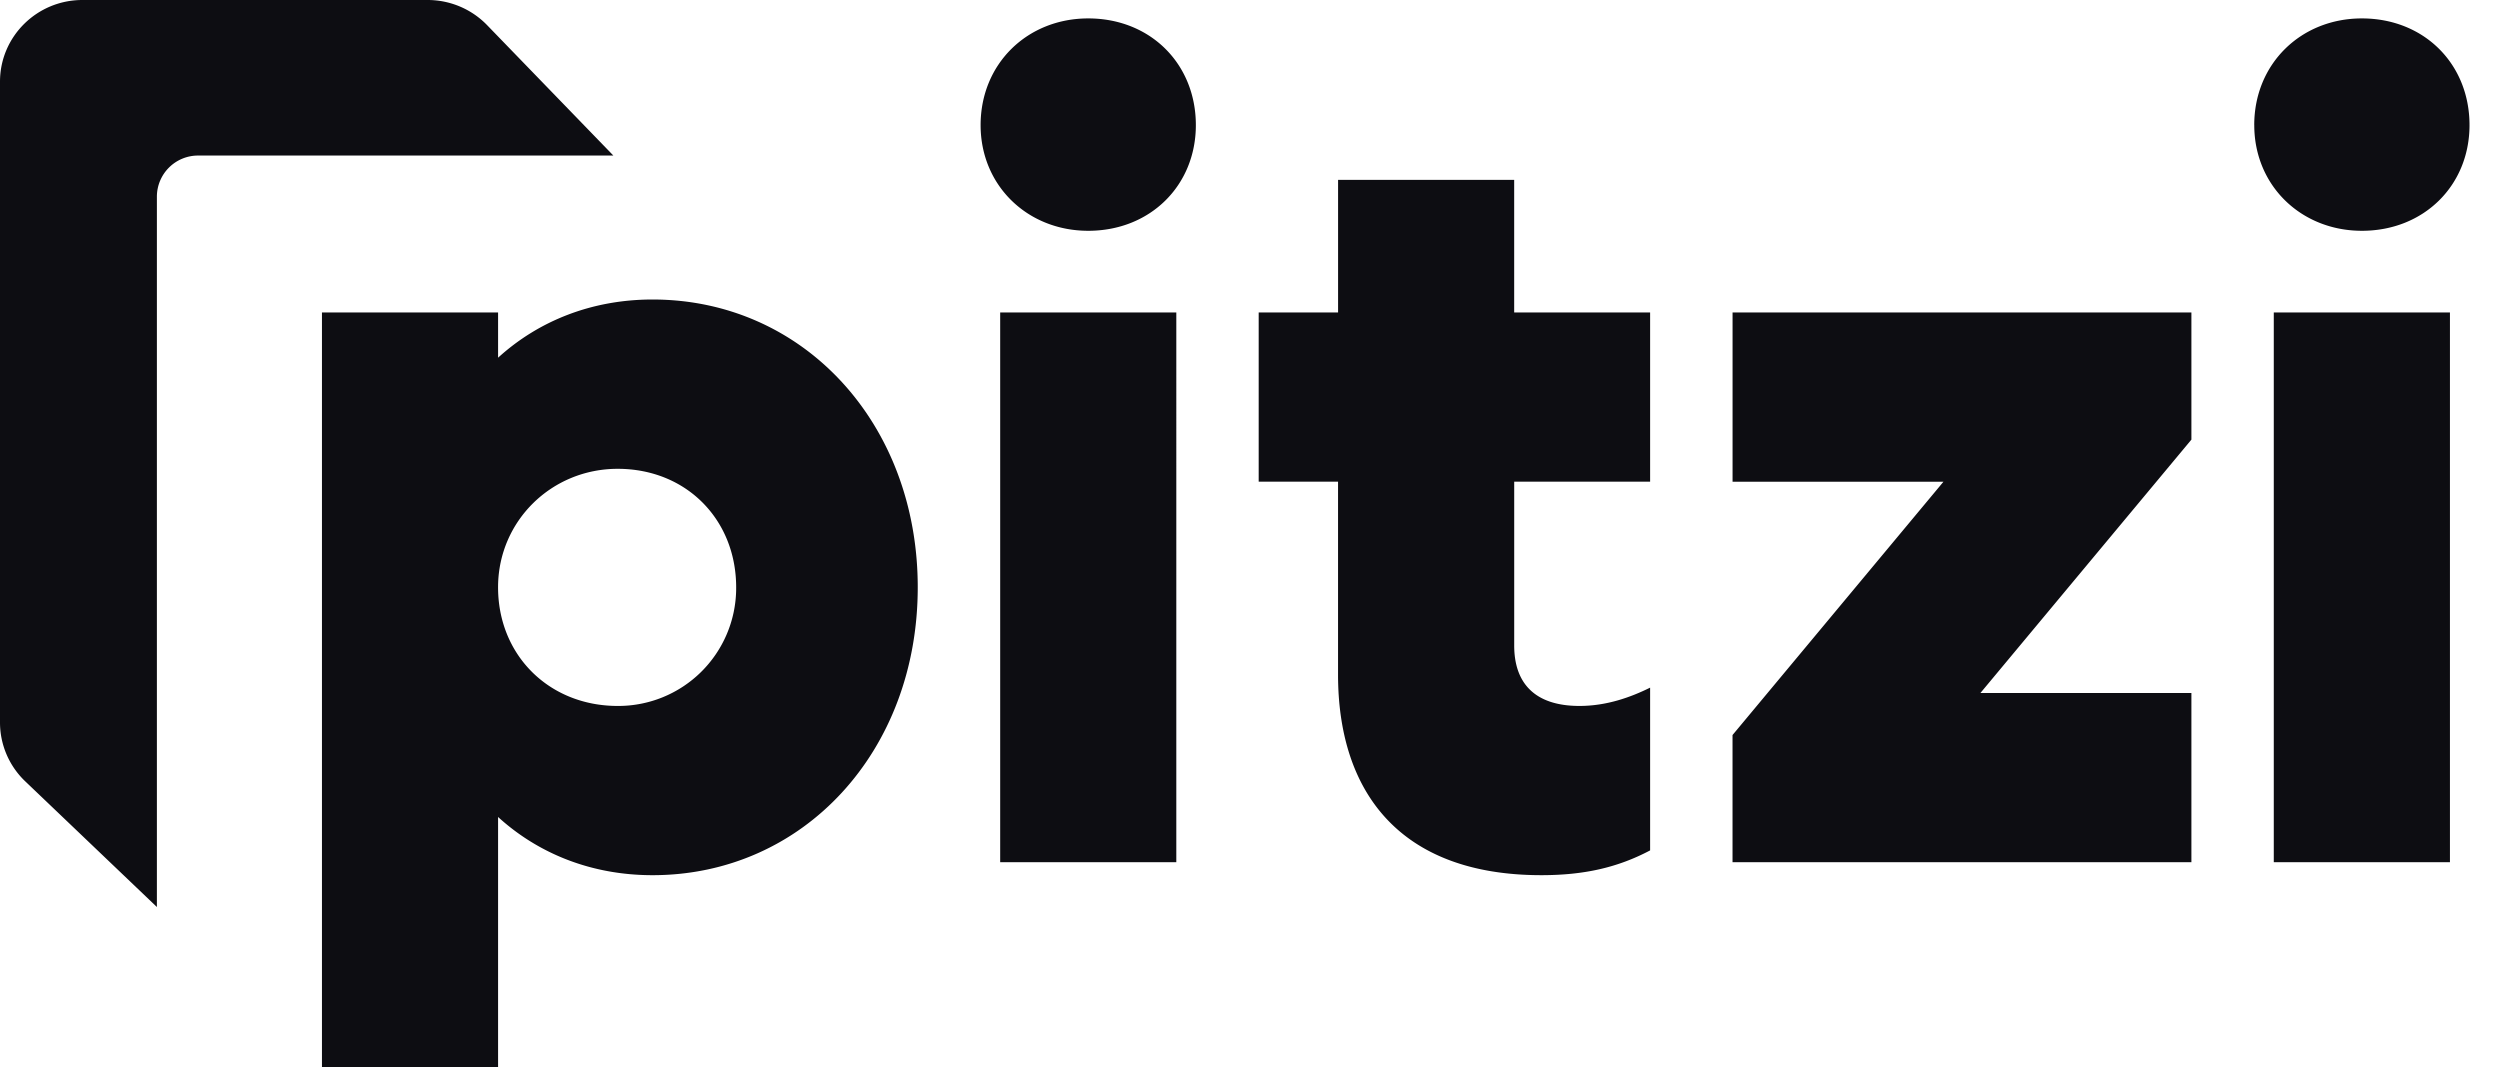 <svg xmlns="http://www.w3.org/2000/svg" width="82" height="35" fill="none"><path fill="#0D0D12" fill-rule="evenodd" d="M0 23.699V2.679C0 1.2 1.21 0 2.703 0h11.323c.735 0 1.44.297 1.95.824l4.142 4.278H6.498a1.35 1.35 0 0 0-1.352 1.34V29.75L.83 25.63A2.67 2.67 0 0 1 0 23.698Zm30.102-4.434c0 5.375-3.744 9.441-8.701 9.441-1.998 0-3.744-.706-5.064-1.909V35H10.56V10.248h5.777v1.485c1.32-1.202 3.067-1.909 5.064-1.909 4.957 0 8.701 4.066 8.701 9.441Zm-5.956.062c.03-2.259-1.619-3.95-3.886-3.95-2.164 0-3.903 1.703-3.923 3.848-.02 2.246 1.66 3.928 3.919 3.93a3.867 3.867 0 0 0 3.89-3.828ZM35.694.604c-1.996 0-3.53 1.485-3.53 3.5 0 1.98 1.534 3.465 3.53 3.466 2.033 0 3.53-1.485 3.53-3.466 0-2.015-1.497-3.5-3.53-3.5Zm2.889 27.677V10.248h-5.777v18.033h5.777ZM49.666 15.8v5.374c0 1.237.678 1.981 2.14 1.981.892 0 1.676-.283 2.318-.6v5.338c-1.07.566-2.176.813-3.567.813-4.672 0-6.669-2.758-6.669-6.577v-6.33h-2.603v-5.55h2.604v-4.35h5.776v4.35h4.459v5.55h-4.458Zm22.212 12.48v-5.55h-6.92l6.92-8.31v-4.172h-15.05V15.8h6.918l-6.919 8.309v4.172h15.05Zm2.061-24.176c0-2.015 1.534-3.5 3.53-3.5C79.503.604 81 2.089 81 4.104c0 1.98-1.498 3.466-3.53 3.466-1.998-.001-3.53-1.486-3.53-3.466Zm.642 6.144h5.777v18.033H74.58V10.248Z" clip-rule="evenodd"/></svg>